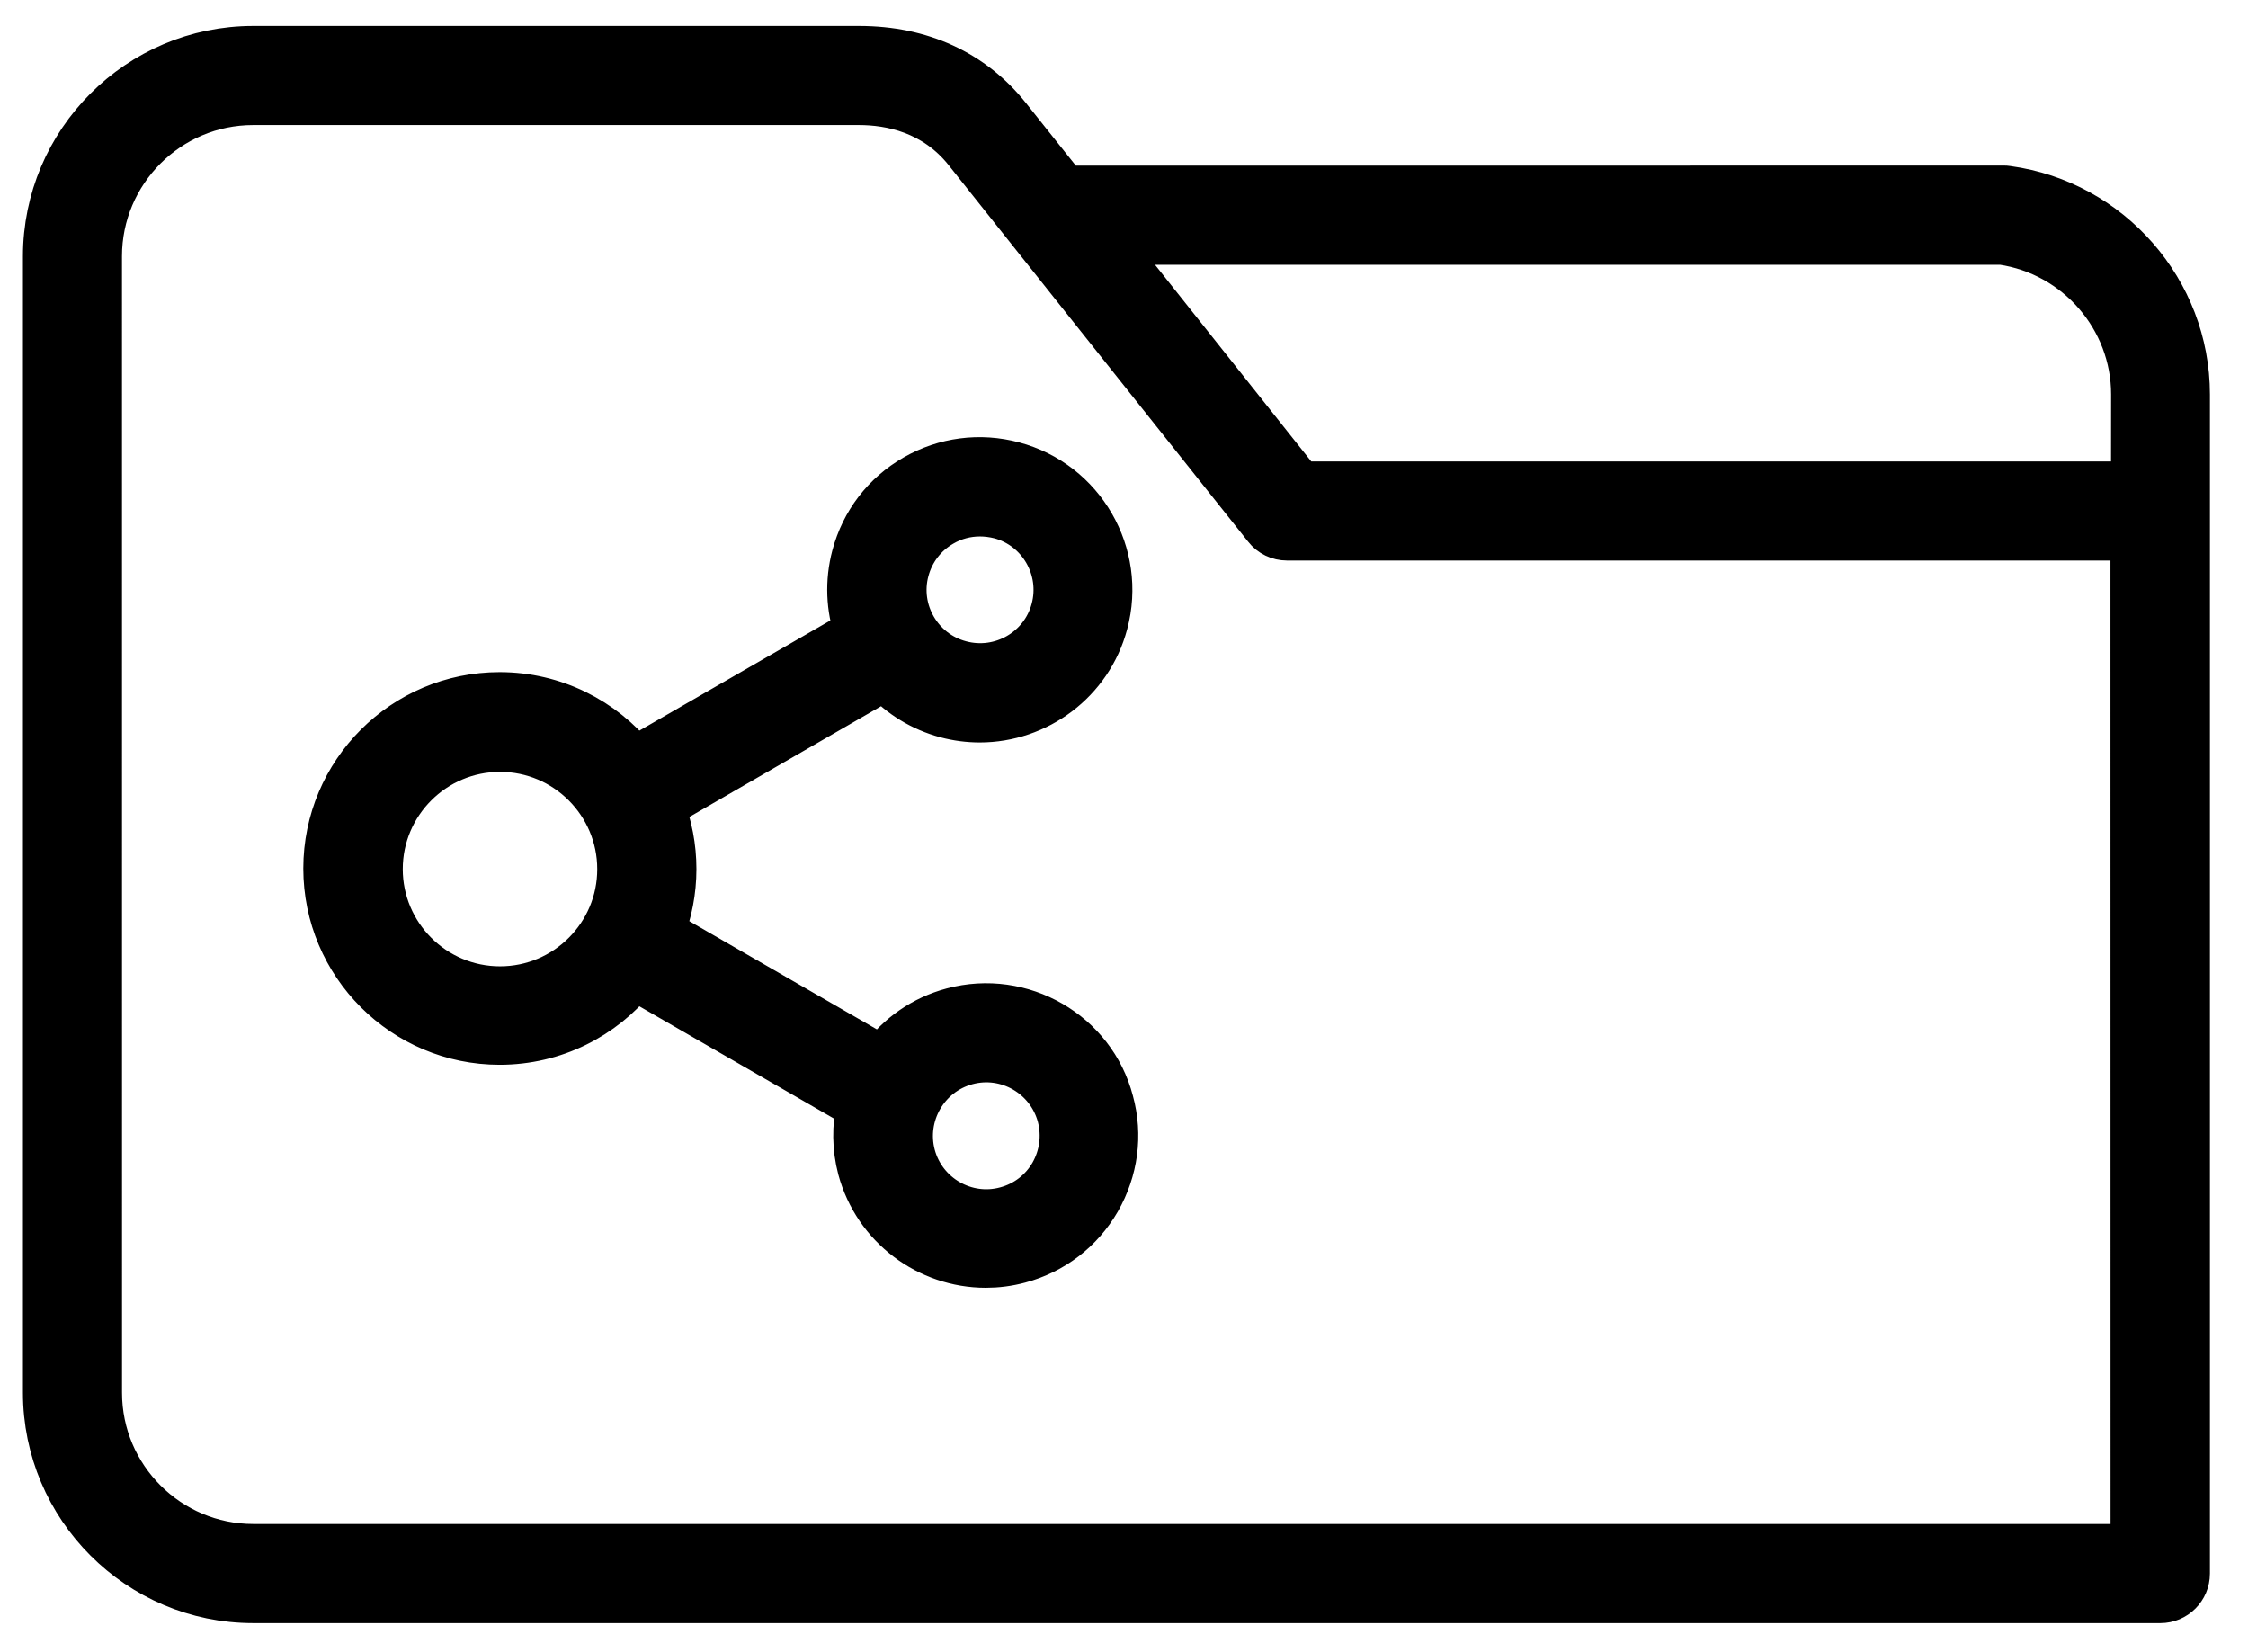 <svg width="49" height="36" viewBox="0 0 49 36" fill="none" xmlns="http://www.w3.org/2000/svg">
<path d="M43.754 4.115C43.729 4.109 43.703 4.109 43.674 4.109L23.209 4.111L21.975 2.561C21.195 1.58 20.074 1.066 18.725 1.066H5.52C3.029 1.066 1 3.096 1 5.586V30.355C1 32.846 3.029 34.875 5.52 34.875H47.09C47.41 34.875 47.67 34.615 47.67 34.295V8.596C47.67 6.346 45.984 4.42 43.754 4.115ZM46.51 33.715H5.52C3.67 33.715 2.16 32.209 2.16 30.355L2.159 5.586C2.159 3.736 3.664 2.226 5.518 2.226H18.723C19.409 2.226 20.367 2.412 21.063 3.281L27.598 11.496C27.707 11.637 27.877 11.717 28.053 11.717H46.502L46.504 33.715L46.51 33.715ZM46.51 10.557H28.34L24.141 5.272H43.641C45.281 5.512 46.516 6.932 46.516 8.596L46.514 10.557L46.51 10.557ZM20.764 22.026C20.123 22.196 19.588 22.581 19.225 23.077L14.424 20.307C14.588 19.881 14.68 19.422 14.68 18.942C14.68 18.461 14.59 18.002 14.424 17.576L19.279 14.772C19.629 15.153 20.09 15.442 20.625 15.586C20.869 15.651 21.115 15.682 21.356 15.682C22.606 15.682 23.75 14.846 24.086 13.586C24.49 12.08 23.592 10.526 22.086 10.125C21.356 9.93 20.596 10.03 19.942 10.405C19.287 10.78 18.822 11.389 18.627 12.12C18.477 12.684 18.508 13.254 18.682 13.764L13.836 16.559C13.141 15.7 12.08 15.149 10.891 15.149C8.805 15.149 7.111 16.844 7.111 18.928C7.111 21.014 8.807 22.707 10.891 22.707C12.08 22.707 13.141 22.157 13.836 21.297L18.731 24.121C18.635 24.551 18.635 25.012 18.756 25.471C19.096 26.731 20.24 27.567 21.486 27.567C21.727 27.567 21.971 27.537 22.217 27.471C22.947 27.276 23.557 26.807 23.932 26.157C24.307 25.502 24.412 24.742 24.211 24.012C23.824 22.522 22.27 21.622 20.764 22.026ZM19.754 12.426C19.869 11.997 20.145 11.637 20.529 11.416C20.785 11.266 21.069 11.192 21.36 11.192C21.504 11.192 21.649 11.211 21.795 11.247C22.68 11.481 23.209 12.397 22.971 13.286C22.737 14.17 21.821 14.7 20.932 14.461C20.045 14.227 19.514 13.311 19.754 12.426ZM10.899 21.561C9.453 21.561 8.279 20.386 8.279 18.942C8.279 17.497 9.455 16.323 10.899 16.323C12.344 16.323 13.518 17.499 13.518 18.942C13.52 20.386 12.344 21.561 10.899 21.561ZM22.94 25.587C22.719 25.971 22.36 26.247 21.93 26.362C21.045 26.602 20.129 26.073 19.891 25.186C19.657 24.302 20.18 23.386 21.067 23.147C21.951 22.907 22.867 23.436 23.106 24.323C23.219 24.757 23.158 25.202 22.94 25.587Z" fill="black" stroke="black"/>
</svg>
